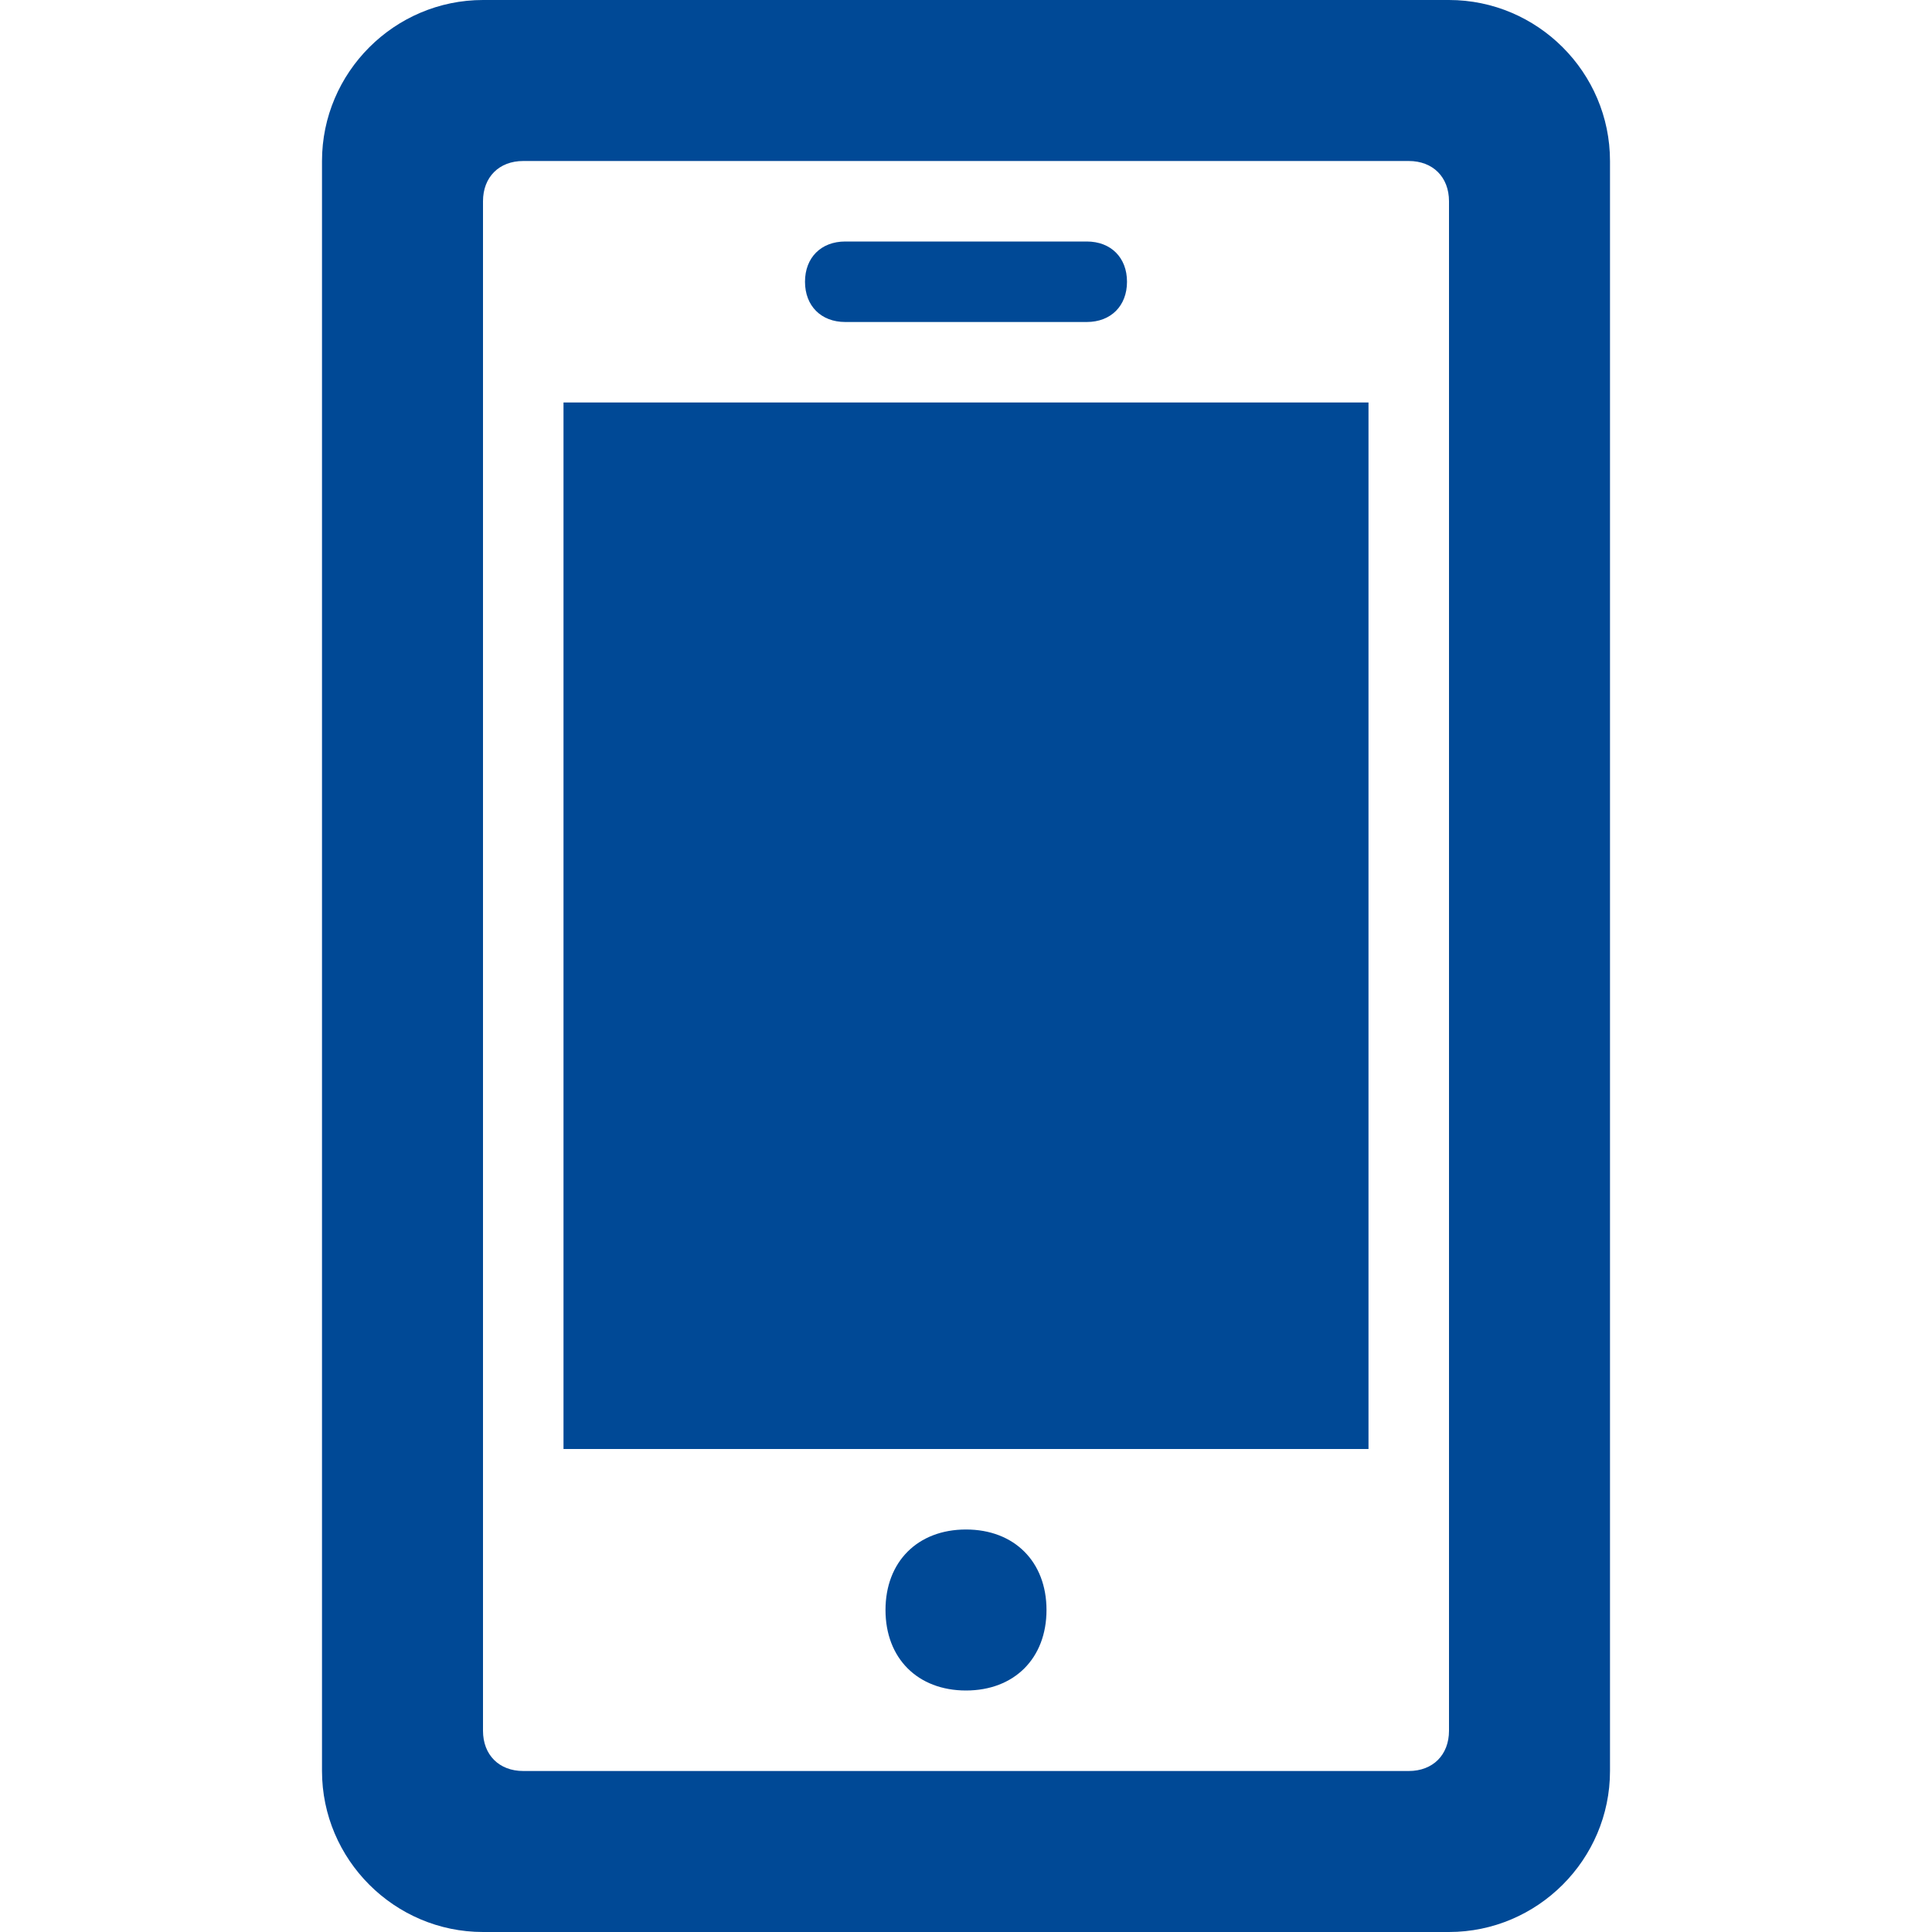 <?xml version="1.0" encoding="utf-8"?>
<!-- Generator: Adobe Illustrator 23.0.1, SVG Export Plug-In . SVG Version: 6.00 Build 0)  -->
<svg version="1.1" id="Camada_1" xmlns="http://www.w3.org/2000/svg" xmlns:xlink="http://www.w3.org/1999/xlink" x="0px" y="0px"
	 viewBox="0 0 24 24" style="enable-background:new 0 0 24 24;" xml:space="preserve">
<style type="text/css">
	.st0{fill:#004996;}
</style>
<path class="st0" d="M17.5,2C17.8,2,18,2.2,18,2.5v19c0,0.3-0.2,0.5-0.5,0.5h-11C6.2,22,6,21.8,6,21.5v-19C6,2.2,6.2,2,6.5,2H17.5z
	 M20,2c0-1.1-0.9-2-2-2H6C4.9,0,4,0.9,4,2v20c0,1.1,0.9,2,2,2h12c1.1,0,2-0.9,2-2V2z M10.5,3h3C13.8,3,14,3.2,14,3.5
	C14,3.8,13.8,4,13.5,4h-3C10.2,4,10,3.8,10,3.5C10,3.2,10.2,3,10.5,3z M12,21c-0.6,0-1-0.4-1-1s0.4-1,1-1c0.6,0,1,0.4,1,1
	S12.6,21,12,21z M17,18H7V5h10V18z"/>
</svg>
